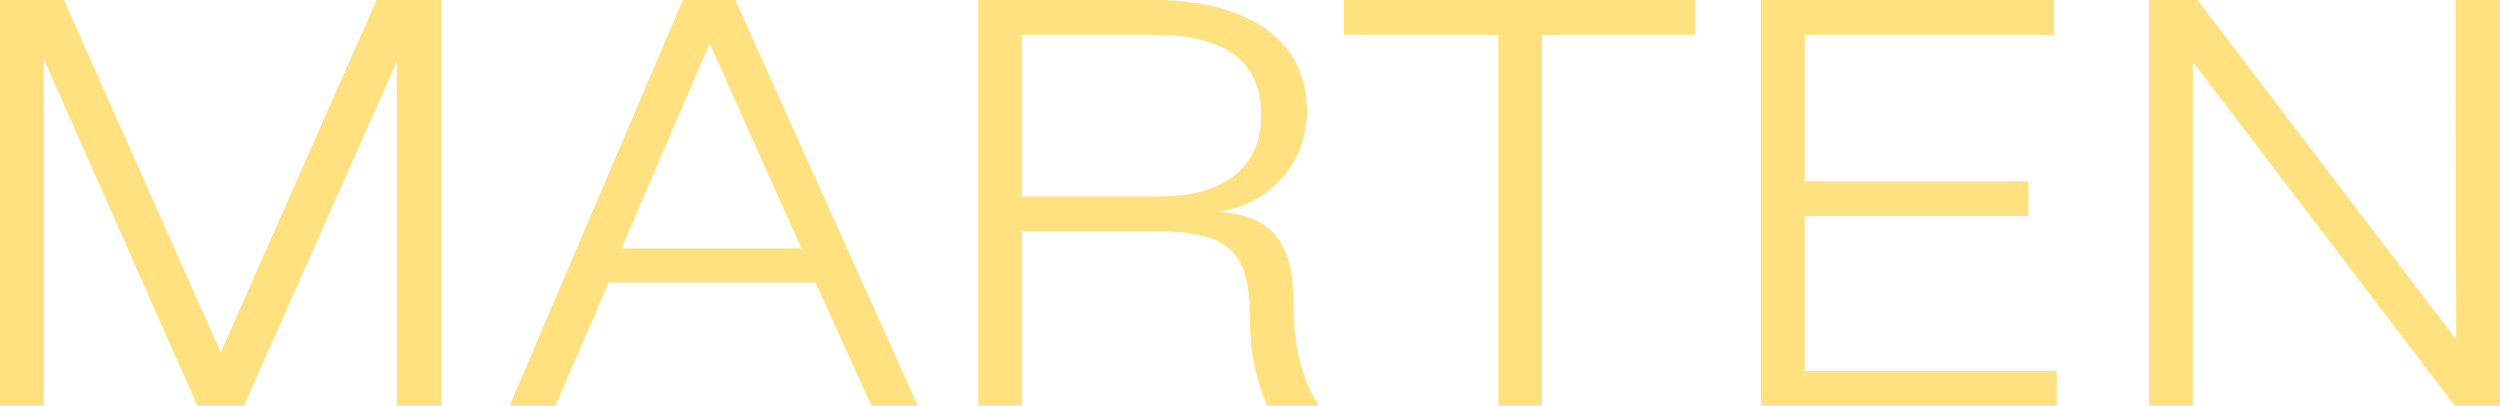 <svg width="191" height="31" viewBox="0 0 191 31" fill="none" xmlns="http://www.w3.org/2000/svg">
<g id="Ebene_1" clip-path="url(#clip0_548_379)">
<path id="Vector" d="M28.771 0L16.865 26.927L4.888 0H0V31H3.345V4.514L15.08 31H18.634L30.318 4.686V31H33.714V0H28.771Z" fill="#FFE17F"/>
<path id="Vector_2" d="M54.218 3.313L61.225 18.974H47.483L54.218 3.313ZM52.166 0L38.936 31H42.436L46.503 21.584H62.303L66.575 31H70.126L56.178 0H52.163H52.166Z" fill="#FFE17F"/>
<path id="Vector_3" d="M78.077 15.011V2.657H88.218C93.106 2.657 96.351 4.335 96.351 8.762C96.351 13.19 93.005 15.008 88.629 15.008H78.077V15.011ZM93.005 16.175C96.866 15.707 99.851 12.586 99.851 8.437C99.851 2.657 94.703 0 88.272 0H74.735V31H78.08V17.667H88.427C93.575 17.667 95.478 19.067 95.478 23.962C95.478 26.994 95.993 29.09 96.816 31H100.676V30.861C99.44 28.811 98.823 26.526 98.823 23.077C98.823 18.506 97.126 16.41 93.005 16.178" fill="#FFE17F"/>
<path id="Vector_4" d="M102.678 0V2.657H114.466V31H117.811V2.657H129.495V0H102.678Z" fill="#FFE17F"/>
<path id="Vector_5" d="M134.539 0V31H157.135V28.343H137.884V16.503H154.972V13.847H137.884V2.657H156.929V0H134.539Z" fill="#FFE17F"/>
<path id="Vector_6" d="M187.604 0L187.651 25.939L167.889 0H164.183V31H167.528V4.719L187.55 31H191V0H187.604Z" fill="#FFE17F"/>
</g>
<defs>
<clipPath id="clip0_548_379">
<rect width="191" height="31" fill="white"/>
</clipPath>
</defs>
</svg>
